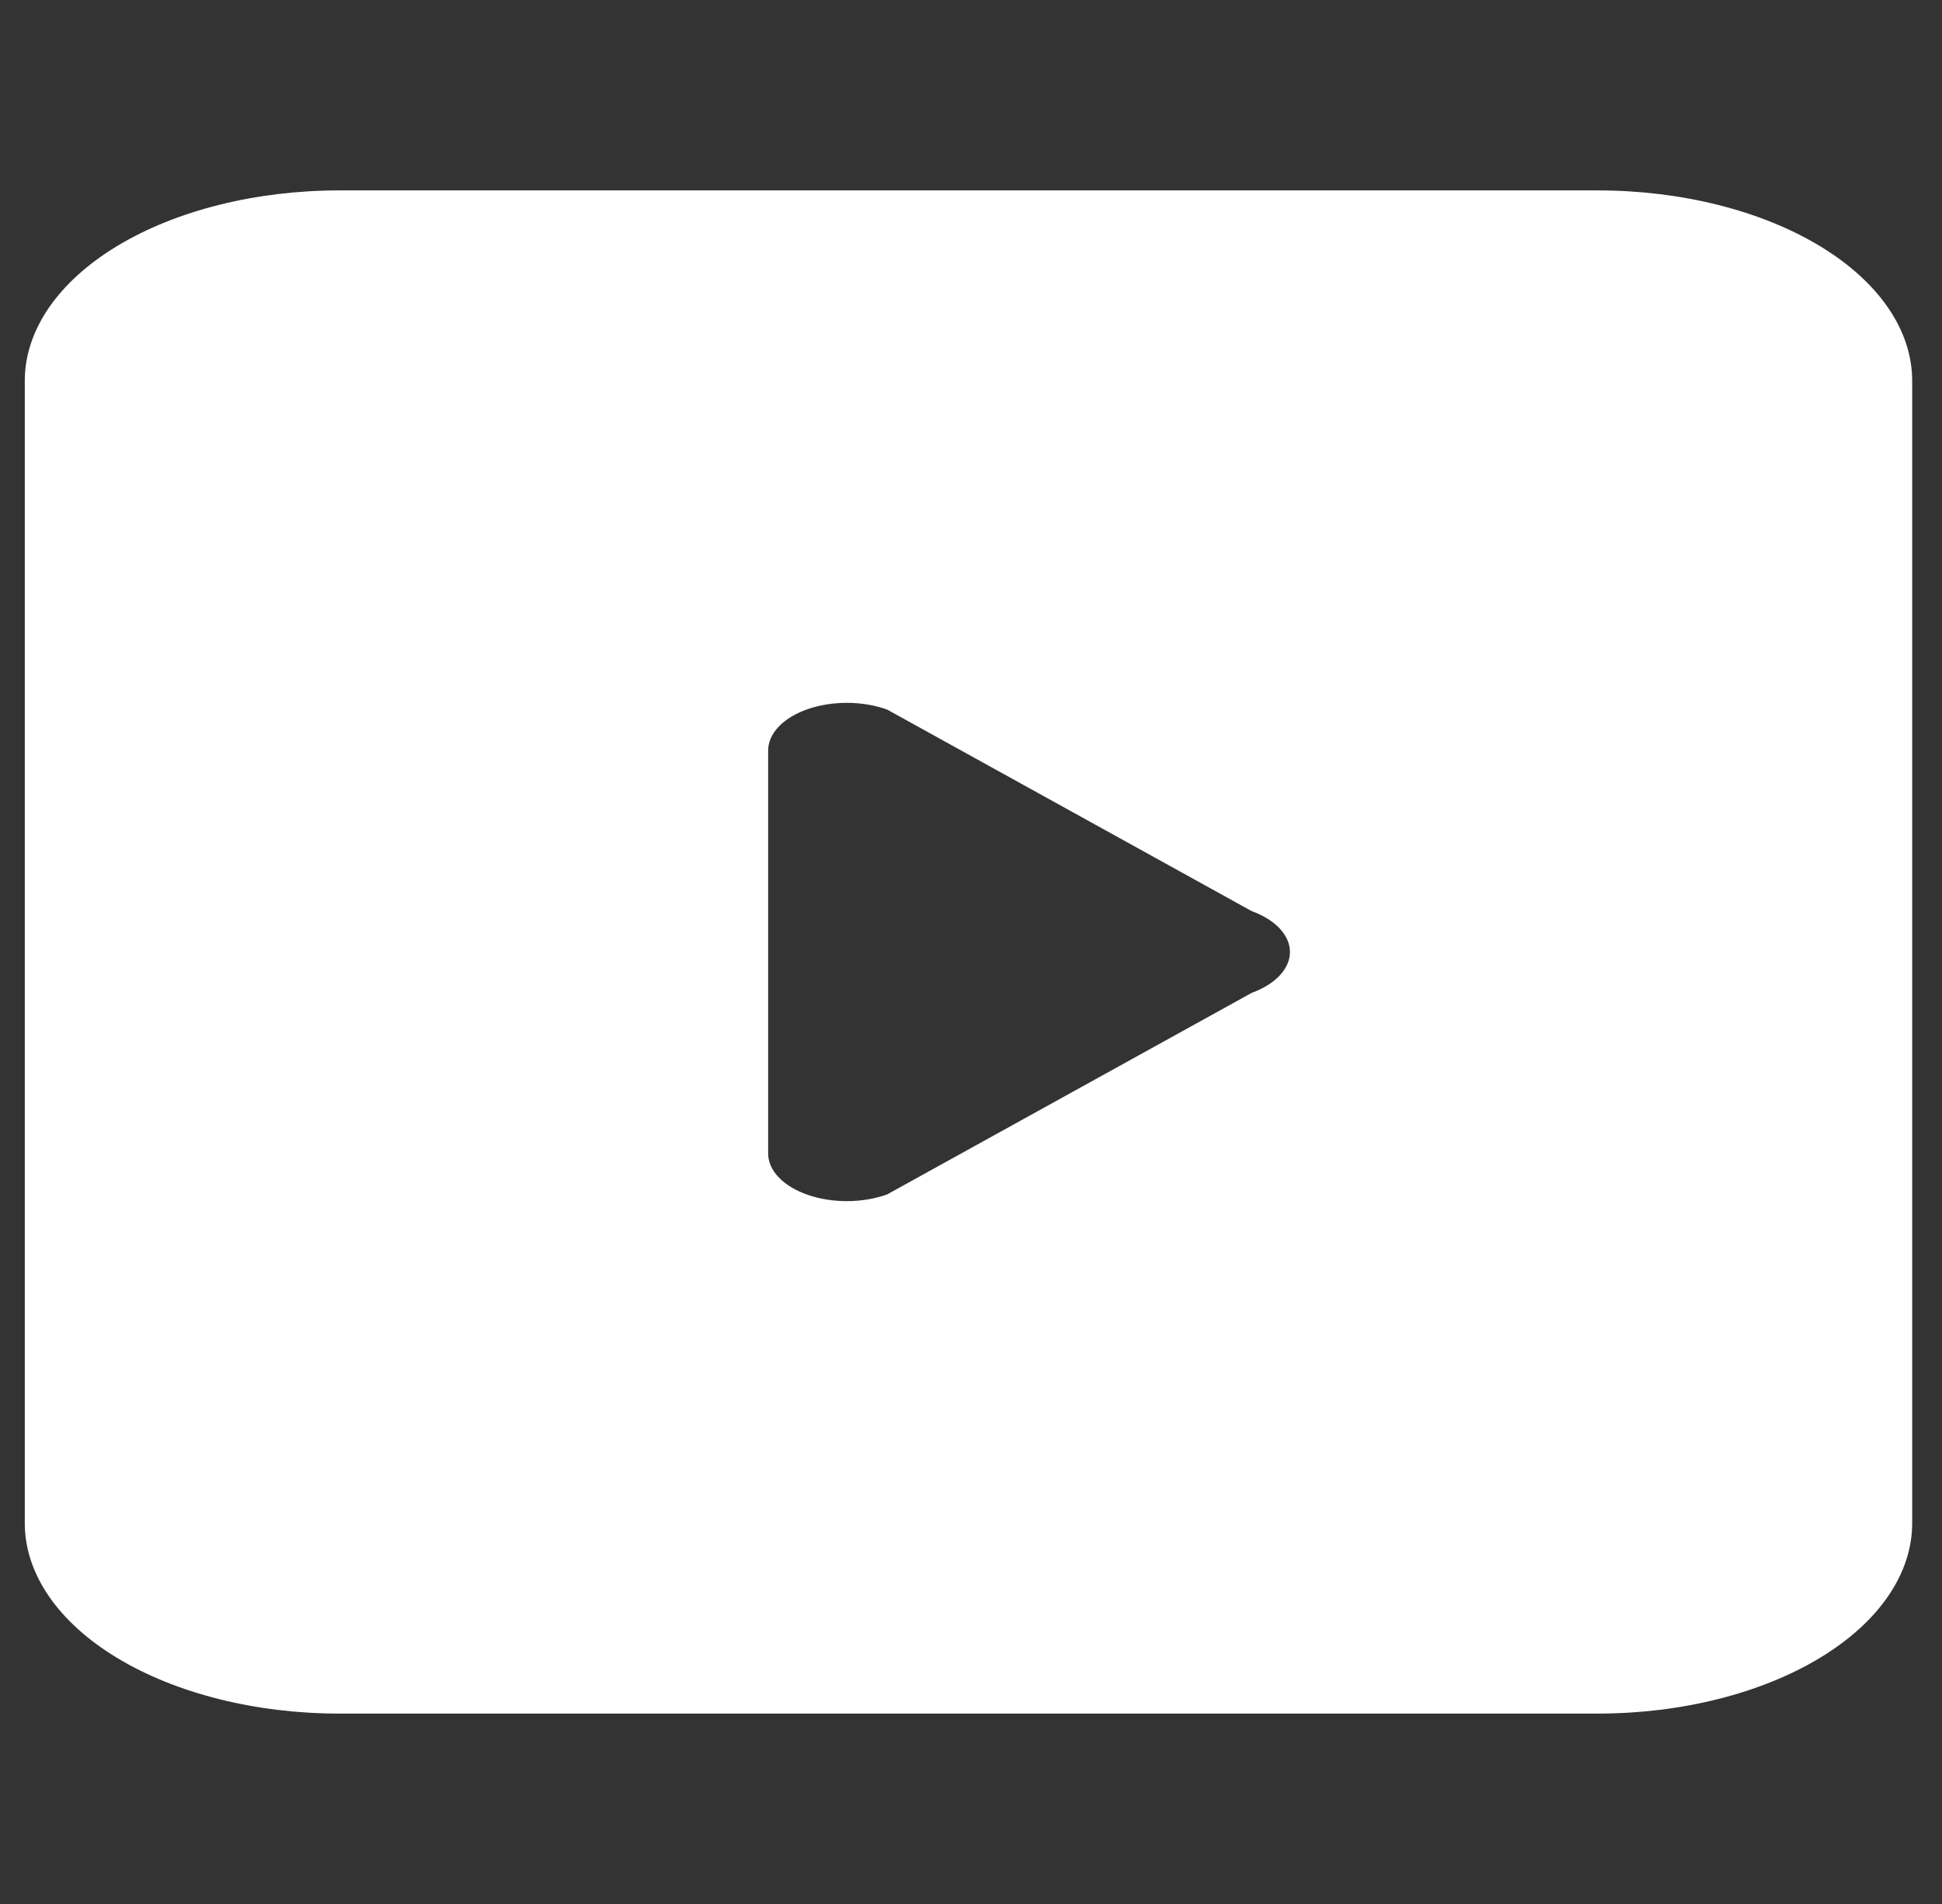 <svg width="51" height="50" viewBox="0 0 51 50" fill="none" xmlns="http://www.w3.org/2000/svg">
<rect x="0" y="0" width="51" height="50" fill="#333333" stroke="none"/>
<g clip-path="url(#clip0_276_7489)">
<path fill-rule="evenodd" clip-rule="evenodd" d="M41.956 5H8.912C6.721 5 4.62 5.527 3.071 6.464C1.522 7.402 0.651 8.674 0.651 10V40C0.651 41.326 1.522 42.598 3.071 43.535C4.62 44.473 6.721 45 8.912 45H41.956C44.147 45 46.248 44.473 47.797 43.535C49.346 42.598 50.217 41.326 50.217 40V10C50.217 8.674 49.346 7.402 47.797 6.464C46.248 5.527 44.147 5 41.956 5ZM20.173 19.707V30.293C20.173 30.514 20.27 30.731 20.454 30.922C20.638 31.113 20.902 31.271 21.22 31.38C21.538 31.489 21.898 31.545 22.263 31.543C22.629 31.54 22.986 31.479 23.3 31.365L32.872 26.073C33.178 25.962 33.432 25.804 33.608 25.616C33.784 25.428 33.876 25.216 33.876 25C33.876 24.784 33.784 24.572 33.608 24.384C33.432 24.196 33.178 24.038 32.872 23.927L23.3 18.635C22.986 18.521 22.628 18.46 22.262 18.457C21.897 18.455 21.536 18.511 21.218 18.62C20.9 18.73 20.636 18.888 20.452 19.08C20.269 19.271 20.172 19.489 20.173 19.71V19.707Z" fill="white" style="fill:white;fill-opacity:1;"/>
</g>
<defs>
<clipPath id="clip0_276_7489">
<rect width="50" height="50" fill="white" style="fill:white;fill-opacity:1;" transform="translate(0.651)"/>
</clipPath>
</defs>
</svg>
